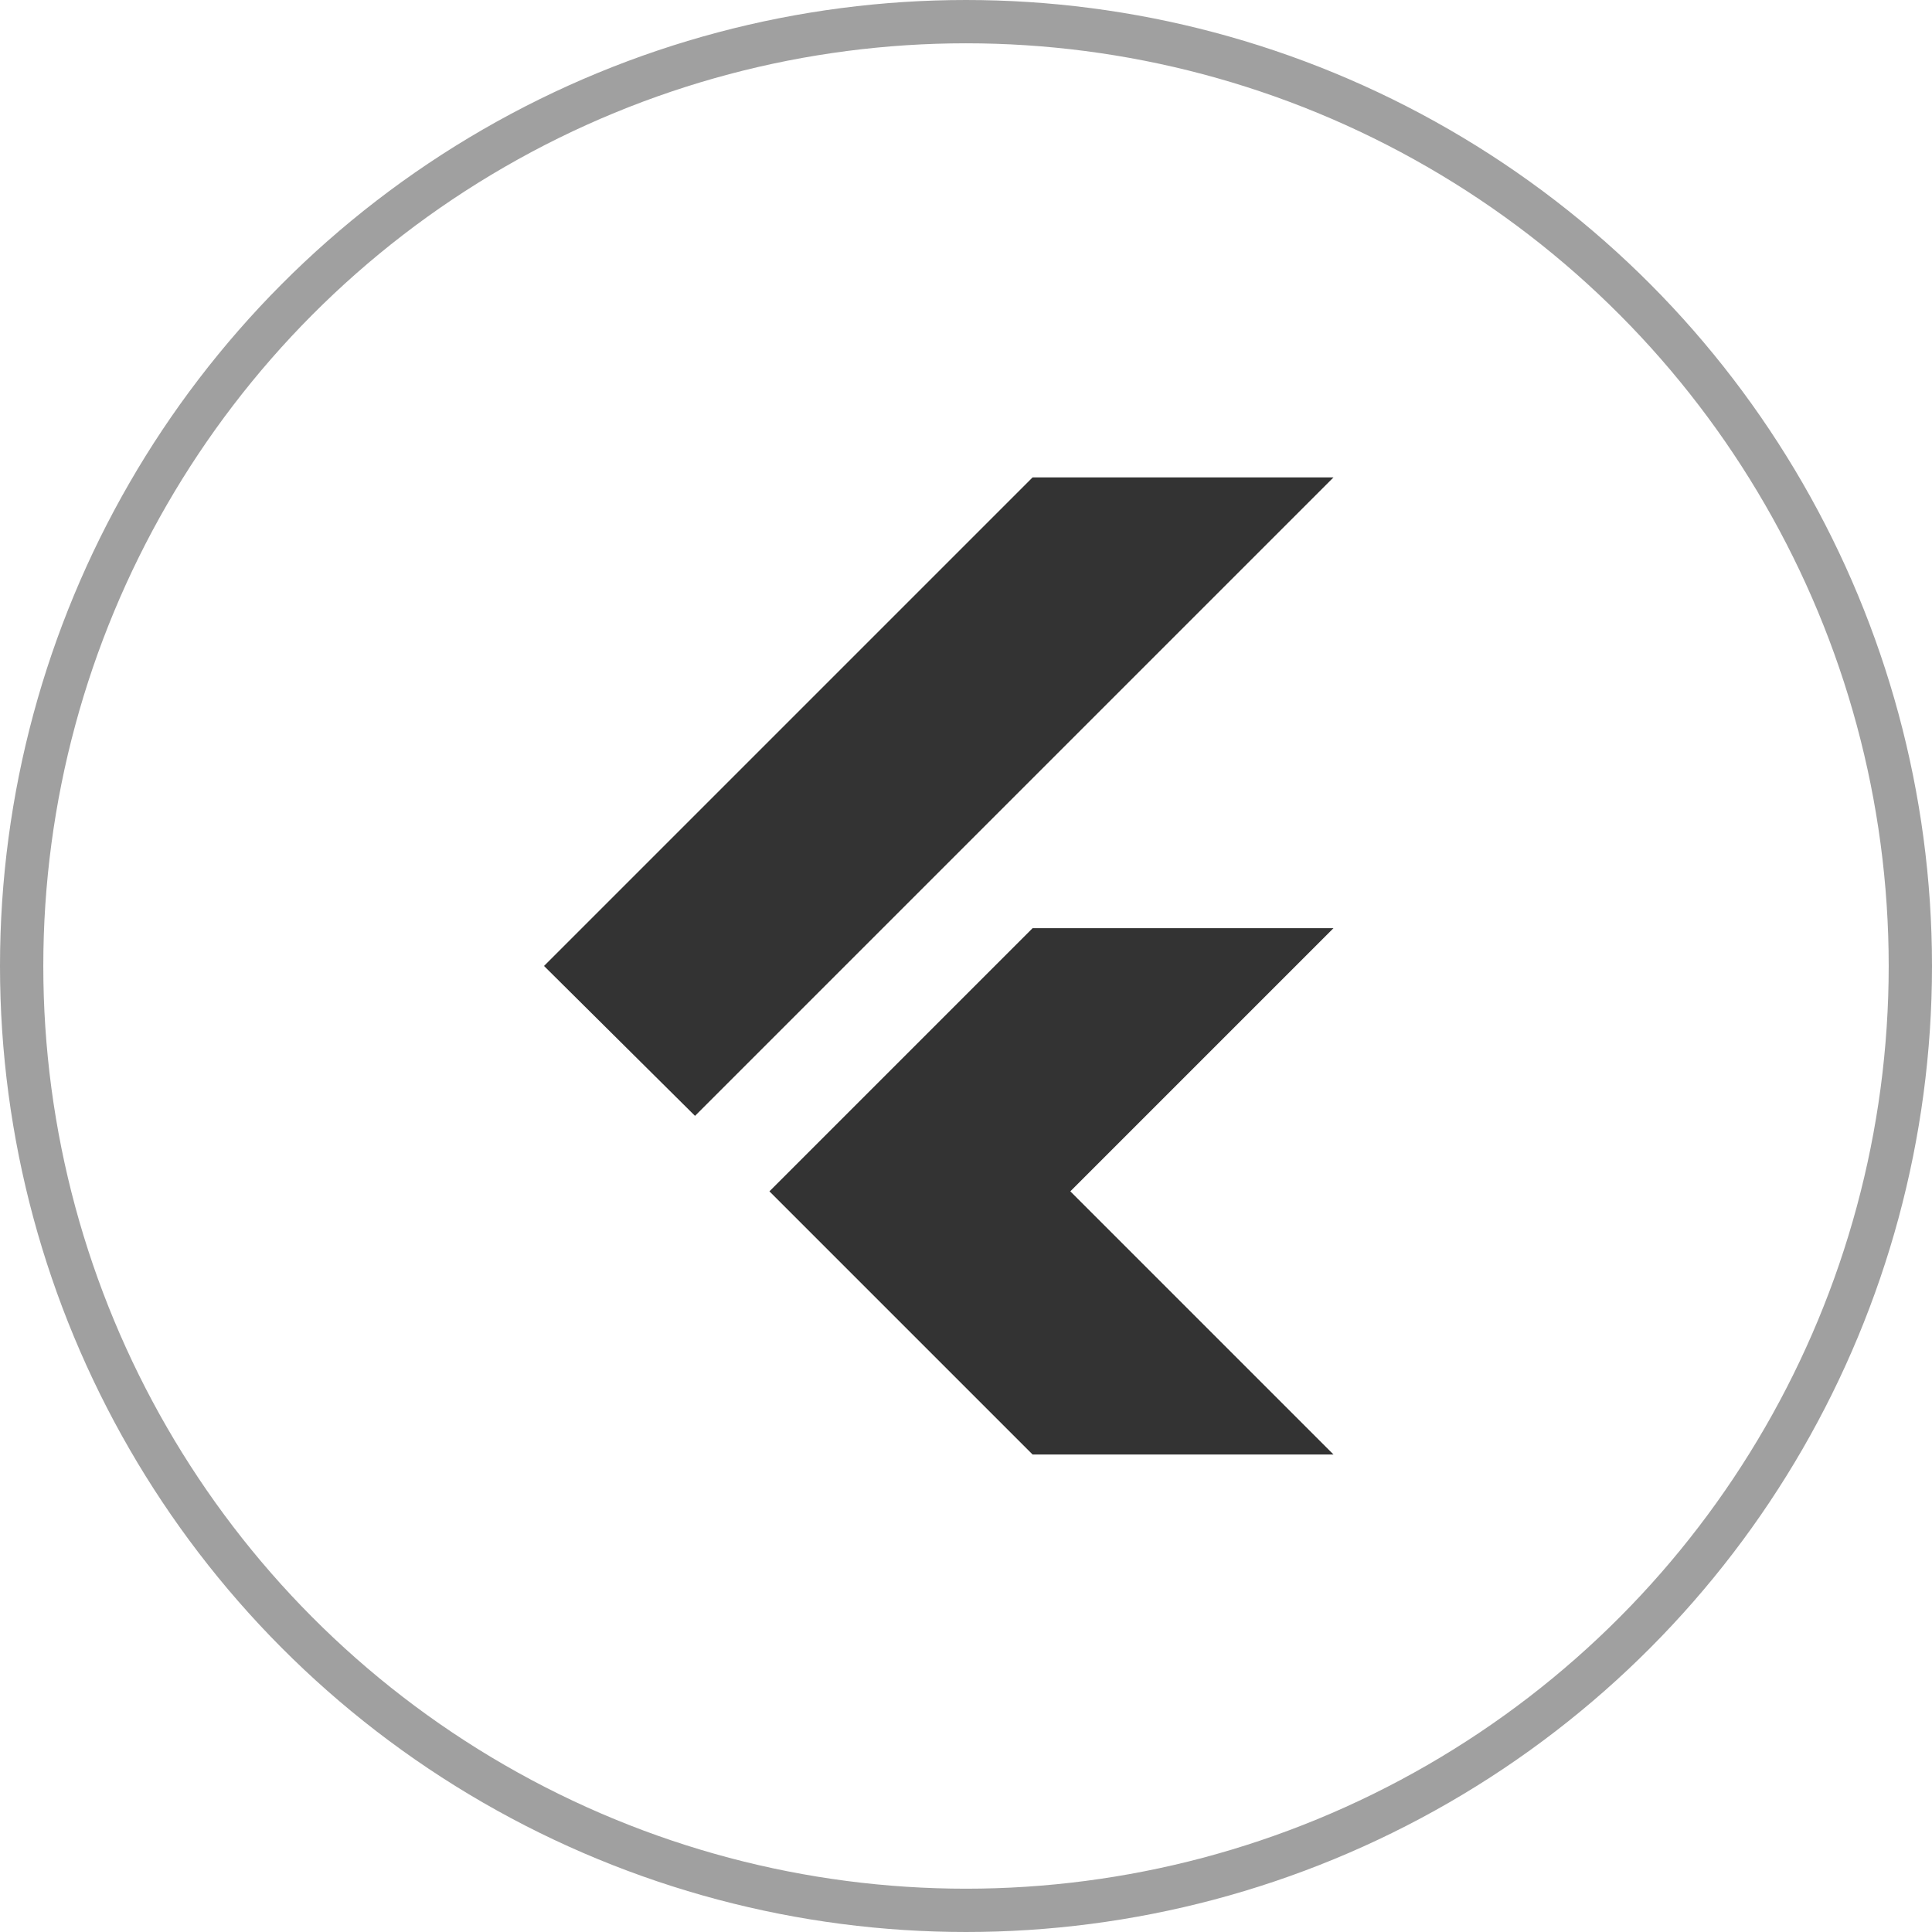 <svg width="58" height="58" viewBox="0 0 58 58" fill="none" xmlns="http://www.w3.org/2000/svg">
<circle cx="29" cy="29" r="28.35" stroke="#A0A0A0" stroke-width="1.3"/>
<path d="M20.865 33.499L16.332 28.999L30.999 14.332H40.032L20.865 33.499ZM30.999 43.665L23.099 35.765L30.999 27.865H40.032L32.132 35.765L40.032 43.665H30.999Z" fill="#333333"/>
</svg>
